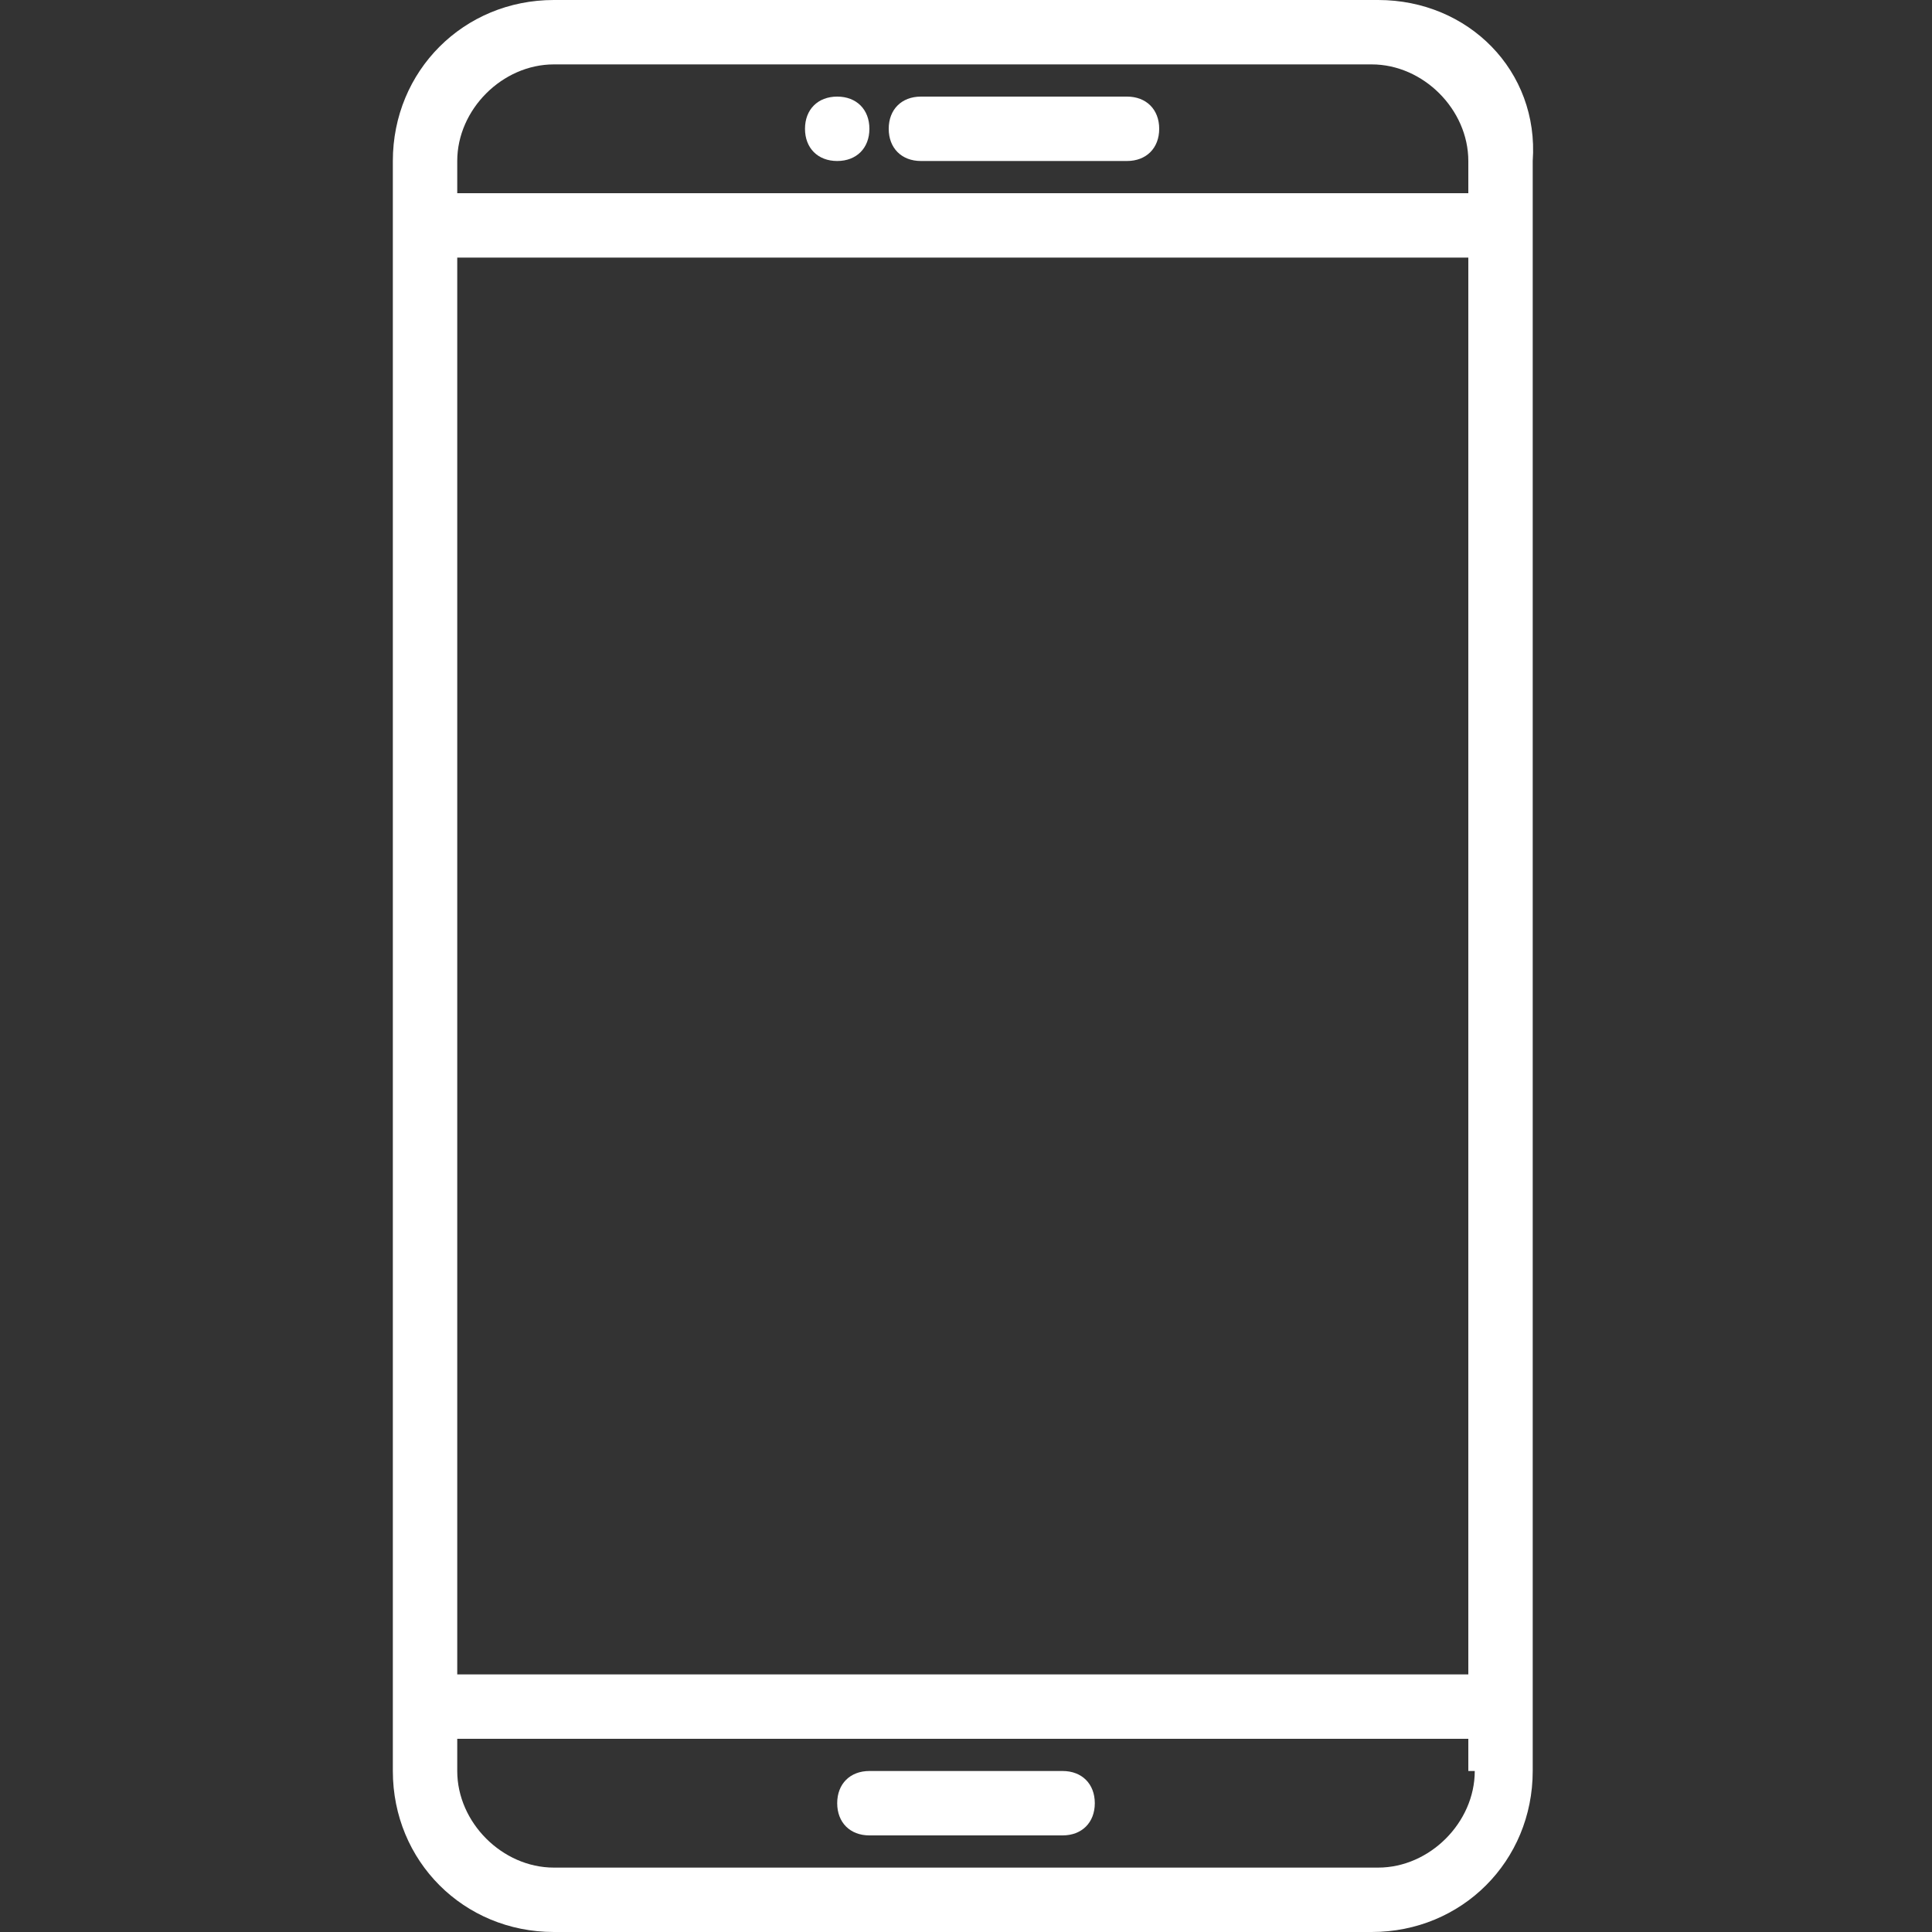 <?xml version="1.0" encoding="utf-8"?>
<!-- Generator: Adobe Illustrator 24.3.0, SVG Export Plug-In . SVG Version: 6.00 Build 0)  -->
<svg version="1.1" id="Layer_1" xmlns="http://www.w3.org/2000/svg" xmlns:xlink="http://www.w3.org/1999/xlink" x="0px" y="0px"
	 width="30px" height="30px" viewBox="0 0 30 30" style="enable-background:new 0 0 30 30;" xml:space="preserve">
<rect x="0" y="0" width="30" height="30" fill="#333333" stroke="none"/>
<style type="text/css">
	.st0{fill:#FFFFFF;}
</style>
<desc>Created with Sketch.</desc>
<g>
	<g>
		<g>
			<path class="st0" d="M21.4,0H8.6C7.2,0,6.1,1.1,6.1,2.5v25c0,1.4,1.1,2.5,2.5,2.5h12.7c1.4,0,2.5-1.1,2.5-2.5v-25
				C23.9,1.1,22.8,0,21.4,0z M22.9,27.5c0,0.8-0.7,1.5-1.5,1.5H8.6c-0.8,0-1.5-0.7-1.5-1.5V27h15.7v0.5H22.9z M22.9,26H7.1V4h15.7
				v22H22.9z M22.9,3H7.1V2.5C7.1,1.7,7.8,1,8.6,1h12.7c0.8,0,1.5,0.7,1.5,1.5V3H22.9z"/>
		</g>
	</g>
	<g>
		<g>
			<path class="st0" d="M13,1.5L13,1.5c-0.3,0-0.5,0.2-0.5,0.5s0.2,0.5,0.5,0.5l0,0c0.3,0,0.5-0.2,0.5-0.5S13.3,1.5,13,1.5z"/>
		</g>
	</g>
	<g>
		<g>
			<path class="st0" d="M17.5,1.5h-3.2c-0.3,0-0.5,0.2-0.5,0.5s0.2,0.5,0.5,0.5h3.2C17.8,2.5,18,2.3,18,2S17.8,1.5,17.5,1.5z"/>
		</g>
	</g>
	<g>
		<g>
			<path class="st0" d="M16.5,27.5h-3c-0.3,0-0.5,0.2-0.5,0.5s0.2,0.5,0.5,0.5h3c0.3,0,0.5-0.2,0.5-0.5S16.8,27.5,16.5,27.5z"/>
		</g>
	</g>
</g>
</svg>

